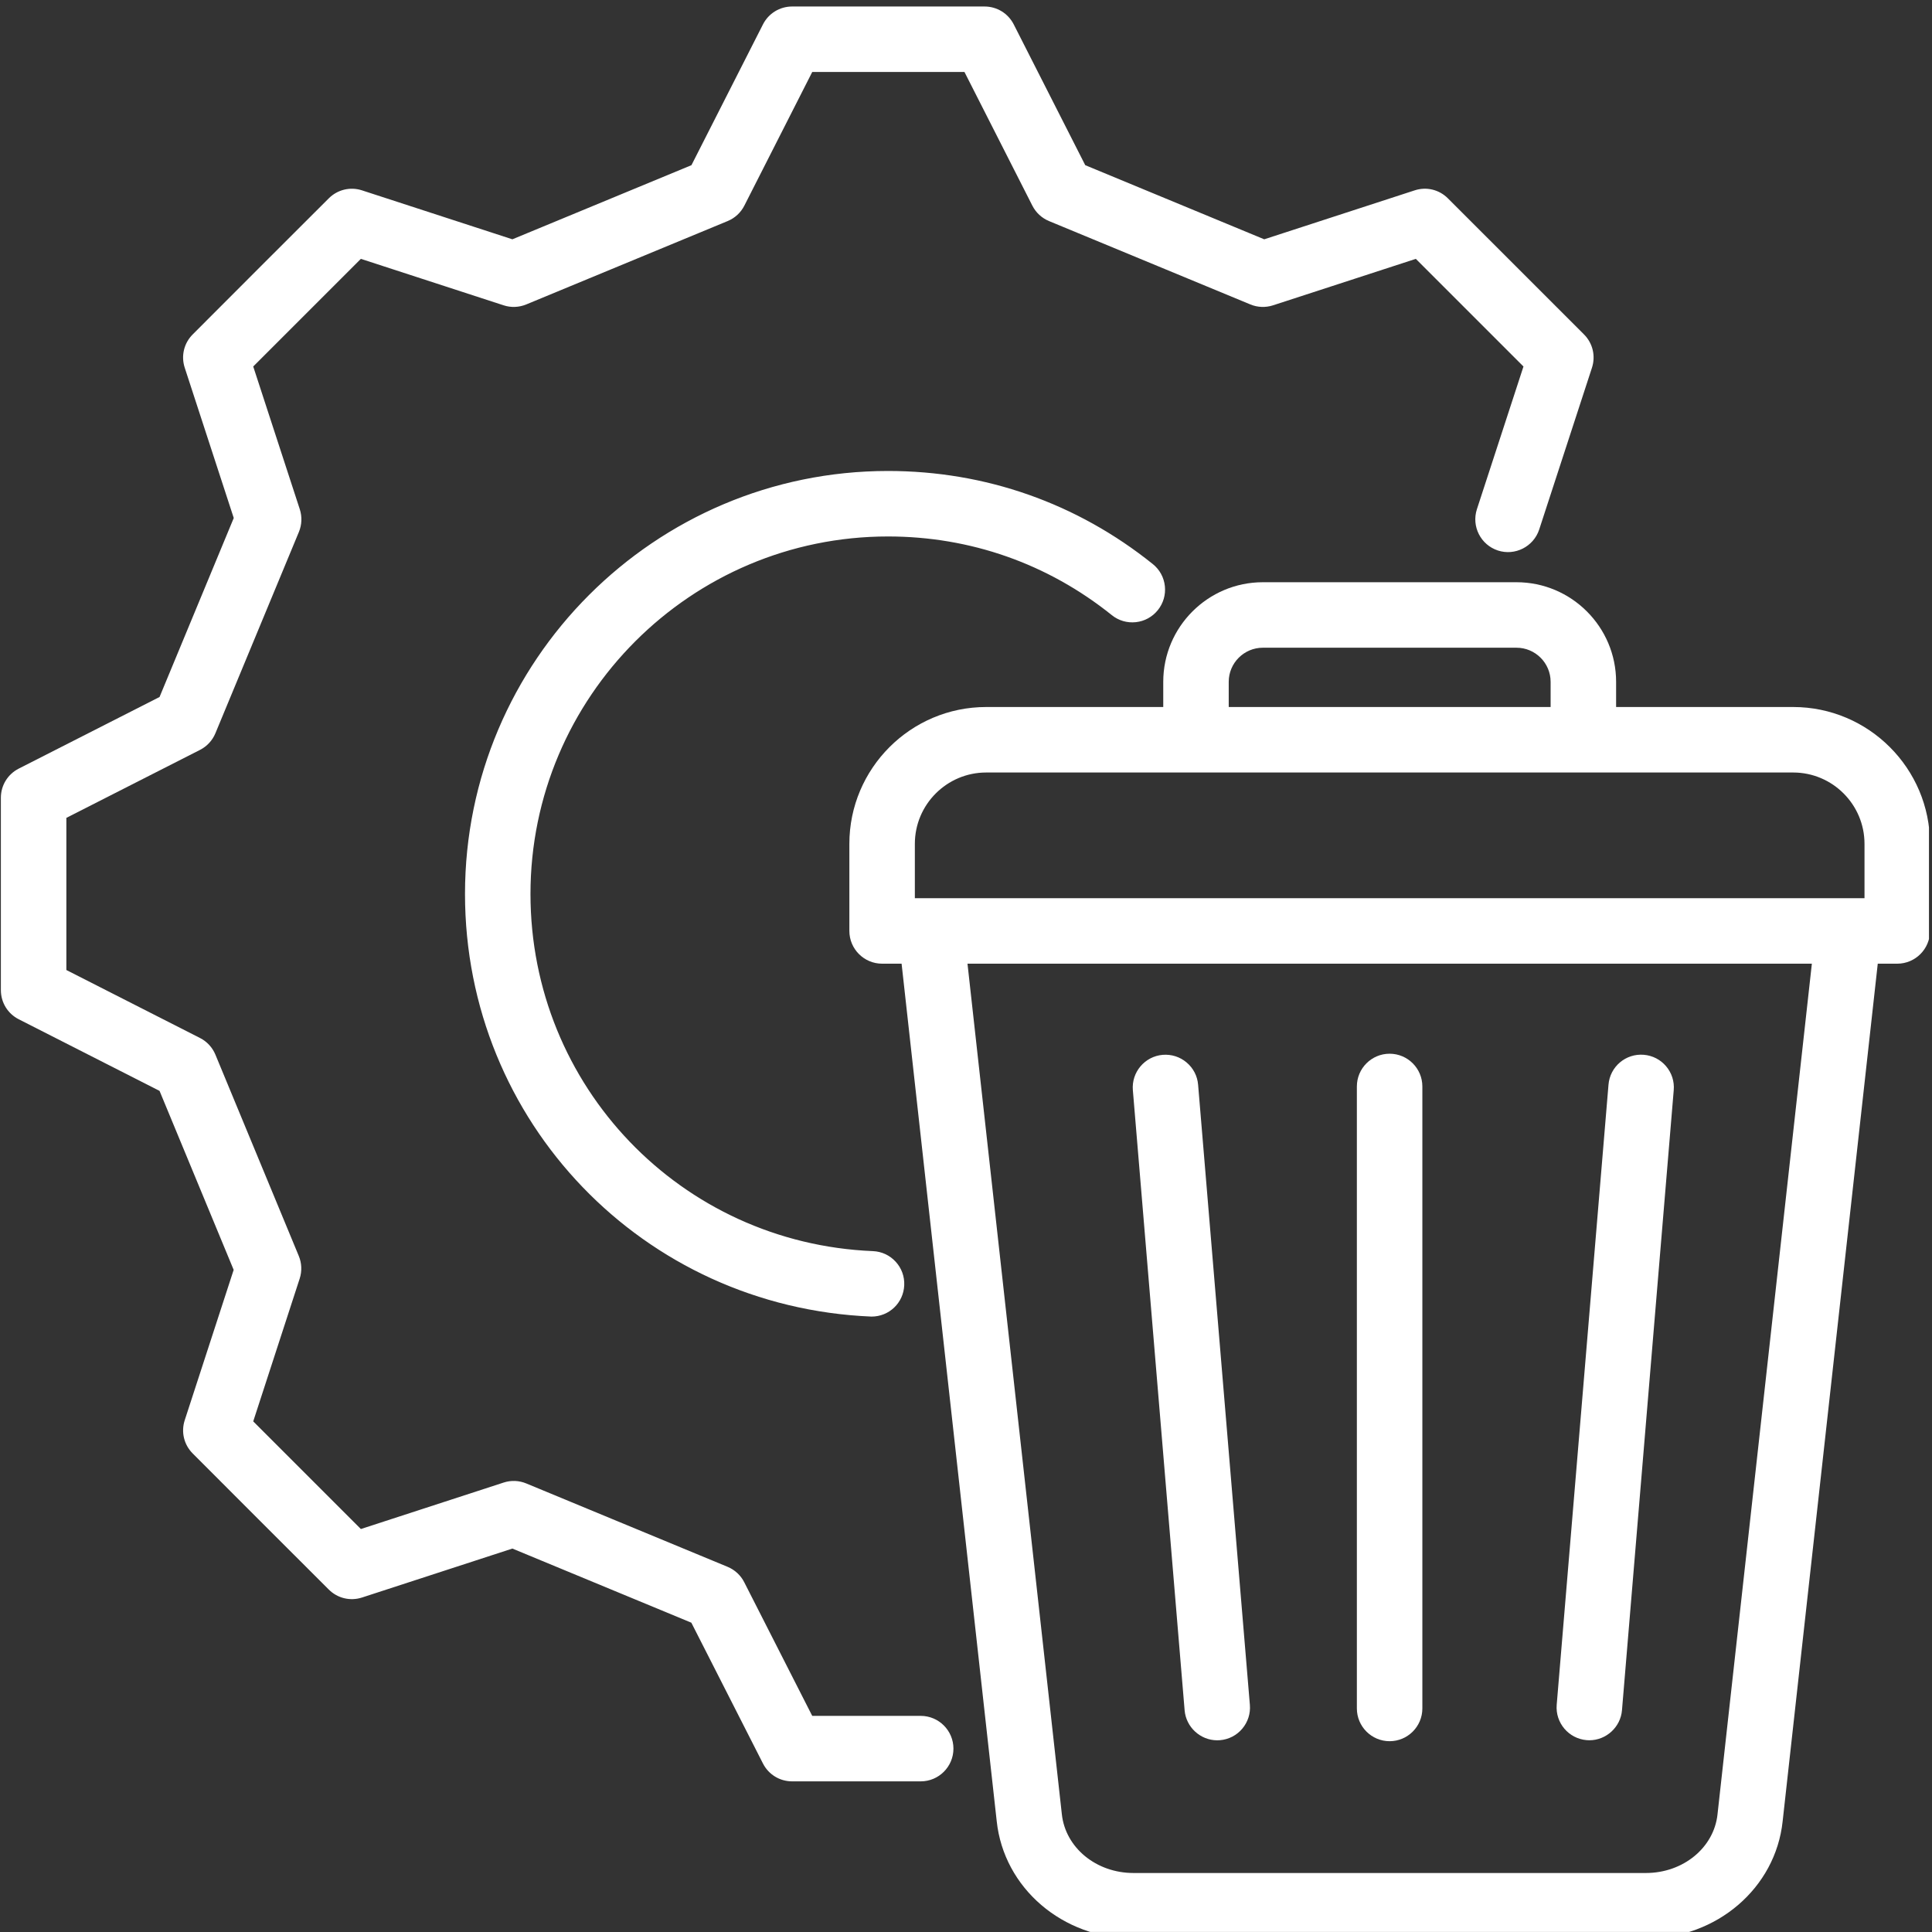 <?xml version="1.0" encoding="UTF-8" standalone="no"?>
<!DOCTYPE svg PUBLIC "-//W3C//DTD SVG 1.1//EN" "http://www.w3.org/Graphics/SVG/1.1/DTD/svg11.dtd">
<svg width="100%" height="100%" viewBox="0 0 275 275" version="1.1" xmlns="http://www.w3.org/2000/svg" xmlns:xlink="http://www.w3.org/1999/xlink" xml:space="preserve" xmlns:serif="http://www.serif.com/" style="fill-rule:evenodd;clip-rule:evenodd;stroke-linejoin:round;stroke-miterlimit:2;">
    <rect x="0" y="0" width="275" height="275" fill="#333333" stroke="none"/>
    <g transform="matrix(1,0,0,1,-11076,-8154)">
        <g id="Artboard8" transform="matrix(1,0,0,1,-0.104,-0.928)">
            <rect x="11076.1" y="8154.93" width="274.573" height="274.993" style="fill:none;"/>
            <clipPath id="_clip1">
                <rect x="11076.1" y="8154.93" width="274.573" height="274.993"/>
            </clipPath>
            <g clip-path="url(#_clip1)">
                <g transform="matrix(2,0,0,2,11343.5,8383.88)">
                    <path d="M0,-49.551L-69.587,-49.551L-69.587,-54.419C-69.587,-57.77 -66.86,-60.496 -63.509,-60.496L-6.077,-60.496C-2.727,-60.496 0,-57.77 0,-54.419L0,-49.551ZM-10.466,14.75C-10.774,17.644 -13.394,19.826 -16.56,19.826L-53.026,19.826C-56.192,19.826 -58.812,17.644 -59.12,14.744L-65.957,-46.89L-3.629,-46.89L-10.466,14.75ZM-47.248,-65.948C-47.248,-67.839 -45.71,-69.377 -43.818,-69.377L-25.768,-69.377C-23.877,-69.377 -22.339,-67.839 -22.339,-65.948L-22.339,-63.157L-47.248,-63.157L-47.248,-65.948ZM-6.077,-63.157L-19.678,-63.157L-19.678,-65.948C-19.678,-69.306 -22.41,-72.038 -25.768,-72.038L-43.818,-72.038C-47.177,-72.038 -49.909,-69.306 -49.909,-65.948L-49.909,-63.157L-63.509,-63.157C-68.328,-63.157 -72.248,-59.237 -72.248,-54.419L-72.248,-48.22C-72.248,-47.486 -71.652,-46.89 -70.917,-46.89L-68.635,-46.89L-61.766,15.031C-61.314,19.281 -57.557,22.487 -53.026,22.487L-16.56,22.487C-12.029,22.487 -8.272,19.281 -7.82,15.037L-0.951,-46.89L1.33,-46.89C2.065,-46.89 2.661,-47.486 2.661,-48.22L2.661,-54.419C2.661,-59.237 -1.259,-63.157 -6.077,-63.157" style="fill:white;fill-rule:nonzero;"/>
                </g>
                <g transform="matrix(2,0,0,2,11251,8413.09)">
                    <path d="M0,-78.763L22.909,-78.763L22.909,-80.554C22.909,-81.894 21.819,-82.983 20.48,-82.983L2.43,-82.983C1.09,-82.983 0,-81.894 0,-80.554L0,-78.763ZM24.909,-76.763L-2,-76.763L-2,-80.554C-2,-82.996 -0.013,-84.983 2.43,-84.983L20.48,-84.983C22.923,-84.983 24.909,-82.996 24.909,-80.554L24.909,-76.763ZM-22.338,-65.157L45.248,-65.157L45.248,-69.025C45.248,-71.824 42.971,-74.102 40.171,-74.102L-17.261,-74.102C-20.061,-74.102 -22.338,-71.824 -22.338,-69.025L-22.338,-65.157ZM47.248,-63.157L-24.338,-63.157L-24.338,-69.025C-24.338,-72.927 -21.163,-76.102 -17.261,-76.102L40.171,-76.102C44.073,-76.102 47.248,-72.927 47.248,-69.025L47.248,-63.157ZM-18.592,-60.496L-11.878,0.027C-11.624,2.42 -9.432,4.22 -6.777,4.22L29.688,4.22C32.342,4.22 34.534,2.422 34.788,0.038L34.788,0.033L41.502,-60.496L-18.592,-60.496ZM29.688,6.22L-6.777,6.22C-10.457,6.22 -13.505,3.65 -13.866,0.243L-20.826,-62.496L43.736,-62.496L36.776,0.254C36.412,3.655 33.366,6.22 29.688,6.22M-17.261,-76.763C-21.527,-76.763 -24.999,-73.292 -24.999,-69.025L-24.999,-62.826C-24.999,-62.644 -24.851,-62.496 -24.669,-62.496L-21.491,-62.496L-14.523,0.315C-14.125,4.06 -10.795,6.881 -6.777,6.881L29.688,6.881C33.706,6.881 37.036,4.063 37.434,0.326L44.401,-62.496L47.579,-62.496C47.761,-62.496 47.909,-62.644 47.909,-62.826L47.909,-69.025C47.909,-73.292 44.438,-76.763 40.171,-76.763L25.57,-76.763L25.57,-80.554C25.57,-83.361 23.287,-85.644 20.48,-85.644L2.43,-85.644C-0.377,-85.644 -2.66,-83.361 -2.66,-80.554L-2.66,-76.763L-17.261,-76.763ZM29.688,8.881L-6.777,8.881C-11.82,8.881 -16.006,5.291 -16.512,0.531L-23.282,-60.496L-24.669,-60.496C-25.954,-60.496 -26.999,-61.541 -26.999,-62.826L-26.999,-69.025C-26.999,-74.394 -22.631,-78.763 -17.261,-78.763L-4.66,-78.763L-4.66,-80.554C-4.66,-84.463 -1.479,-87.644 2.43,-87.644L20.48,-87.644C24.39,-87.644 27.57,-84.463 27.57,-80.554L27.57,-78.763L40.171,-78.763C45.541,-78.763 49.909,-74.394 49.909,-69.025L49.909,-62.826C49.909,-61.541 48.864,-60.496 47.579,-60.496L46.192,-60.496L39.422,0.542C38.916,5.294 34.731,8.881 29.688,8.881" style="fill:white;fill-rule:nonzero;"/>
                </g>
                <g transform="matrix(2,0,0,2,11273.9,8306.92)">
                    <path d="M0,46.928C0.735,46.928 1.33,46.332 1.33,45.597L1.33,1.331C1.33,0.596 0.735,0 0,0C-0.735,0 -1.33,0.596 -1.33,1.331L-1.33,45.597C-1.33,46.332 -0.735,46.928 0,46.928" style="fill:white;fill-rule:nonzero;"/>
                </g>
                <g transform="matrix(2,0,0,2,11273.9,8398.77)">
                    <path d="M0,-44.928C-0.182,-44.928 -0.33,-44.78 -0.33,-44.597L-0.33,-0.331C-0.33,-0.148 -0.182,0 0,0C0.183,0 0.331,-0.148 0.331,-0.331L0.331,-44.597C0.331,-44.78 0.183,-44.928 0,-44.928M0,2C-1.285,2 -2.33,0.954 -2.33,-0.331L-2.33,-44.597C-2.33,-45.883 -1.285,-46.928 0,-46.928C1.285,-46.928 2.331,-45.883 2.331,-44.597L2.331,-0.331C2.331,0.954 1.285,2 0,2" style="fill:white;fill-rule:nonzero;"/>
                </g>
                <g transform="matrix(2,0,0,2,11249.3,8306.94)">
                    <path d="M0,46.849C0.037,46.849 0.074,46.848 0.112,46.844C0.845,46.783 1.388,46.14 1.327,45.408L-2.357,1.276C-2.418,0.544 -3.067,0 -3.793,0.061C-4.526,0.122 -5.07,0.765 -5.009,1.497L-1.325,45.629C-1.267,46.324 -0.685,46.849 0,46.849" style="fill:white;fill-rule:nonzero;"/>
                </g>
                <g transform="matrix(2,0,0,2,11242,8398.56)">
                    <path d="M0,-44.752C-0.009,-44.752 -0.019,-44.752 -0.027,-44.751C-0.21,-44.736 -0.346,-44.575 -0.33,-44.393L3.354,-0.262C3.368,-0.092 3.512,0.041 3.682,0.041L3.704,0.04C3.83,0.03 3.902,-0.037 3.936,-0.076C3.969,-0.115 4.022,-0.198 4.013,-0.316L0.329,-44.449C0.318,-44.566 0.251,-44.64 0.211,-44.673C0.175,-44.704 0.102,-44.752 0,-44.752M3.682,2.041C2.479,2.041 1.46,1.102 1.361,-0.097L-2.323,-44.228C-2.43,-45.508 -1.475,-46.637 -0.194,-46.744C0.423,-46.793 1.025,-46.603 1.501,-46.201C1.979,-45.799 2.27,-45.236 2.321,-44.616L6.005,-0.483C6.058,0.136 5.864,0.74 5.463,1.216C5.061,1.691 4.497,1.981 3.877,2.033C3.814,2.038 3.748,2.041 3.682,2.041" style="fill:white;fill-rule:nonzero;"/>
                </g>
                <g transform="matrix(2,0,0,2,11302.2,8306.95)">
                    <path d="M0,46.838C0.038,46.841 0.075,46.843 0.112,46.843C0.796,46.843 1.379,46.318 1.436,45.623L5.12,1.491C5.182,0.759 4.638,0.116 3.905,0.055C3.174,-0.005 2.53,0.537 2.469,1.27L-1.216,45.402C-1.277,46.134 -0.733,46.777 0,46.838" style="fill:white;fill-rule:nonzero;"/>
                </g>
                <g transform="matrix(2,0,0,2,11309.7,8398.44)">
                    <path d="M0,-44.695C-0.169,-44.695 -0.315,-44.564 -0.329,-44.393L-4.015,-0.26C-4.029,-0.079 -3.894,0.081 -3.712,0.097L-3.684,0.098C-3.514,0.098 -3.369,-0.035 -3.355,-0.205L0.329,-44.337C0.339,-44.456 0.285,-44.539 0.252,-44.578C0.219,-44.617 0.146,-44.684 0.027,-44.694C0.018,-44.695 0.009,-44.695 0,-44.695M-3.684,2.098C-3.748,2.098 -3.813,2.095 -3.881,2.089C-5.159,1.981 -6.113,0.854 -6.008,-0.426L-2.322,-44.558C-2.218,-45.836 -1.1,-46.793 0.191,-46.687C0.814,-46.635 1.377,-46.345 1.779,-45.87C2.181,-45.394 2.374,-44.79 2.321,-44.17L-1.362,-0.039C-1.461,1.159 -2.481,2.098 -3.684,2.098" style="fill:white;fill-rule:nonzero;"/>
                </g>
                <g transform="matrix(2,0,0,2,11207.1,8163.18)">
                    <path d="M0,118.994L-8.333,118.994L-13.45,108.936C-13.593,108.653 -13.833,108.431 -14.126,108.31L-17.585,106.877C-21.24,105.363 -24.264,104.109 -28.454,102.376C-28.747,102.255 -29.073,102.242 -29.375,102.34L-40.116,105.837C-43.878,102.081 -44.889,101.069 -48.645,97.308L-45.148,86.567C-45.05,86.266 -45.063,85.939 -45.184,85.646L-51.118,71.318C-51.239,71.025 -51.461,70.785 -51.744,70.641L-61.803,65.525L-61.803,53.47L-51.744,48.354C-51.461,48.21 -51.239,47.97 -51.118,47.677C-48.871,42.254 -47.431,38.78 -45.177,33.35C-45.055,33.056 -45.042,32.729 -45.141,32.427L-48.645,21.687C-44.889,17.926 -43.878,16.914 -40.116,13.158L-29.375,16.654C-29.075,16.753 -28.747,16.739 -28.454,16.619L-14.119,10.685C-13.826,10.564 -13.585,10.341 -13.442,10.058L-8.332,-0L3.728,-0L8.838,10.058C8.981,10.341 9.222,10.564 9.515,10.685L23.843,16.619C24.138,16.741 24.463,16.753 24.764,16.655L35.511,13.158L44.04,21.687L40.538,32.427C40.31,33.125 40.692,33.876 41.39,34.104C42.094,34.334 42.839,33.95 43.068,33.252L46.823,21.736C46.978,21.26 46.853,20.737 46.499,20.383L36.816,10.7C36.463,10.346 35.938,10.218 35.463,10.375L24.408,13.973L10.987,8.414L5.731,-1.933C5.504,-2.38 5.046,-2.661 4.545,-2.661L-9.149,-2.661C-9.65,-2.661 -10.108,-2.38 -10.335,-1.933L-15.591,8.414L-29.018,13.973L-40.067,10.375C-40.542,10.22 -41.065,10.345 -41.419,10.699C-45.865,15.138 -46.665,15.938 -51.104,20.383C-51.458,20.737 -51.582,21.26 -51.427,21.736L-47.823,32.784C-49.908,37.808 -51.31,41.187 -53.388,46.205L-63.736,51.468C-64.182,51.695 -64.464,52.153 -64.464,52.654L-64.464,66.341C-64.464,66.842 -64.182,67.3 -63.736,67.527L-53.388,72.79L-47.83,86.21L-51.427,97.26C-51.582,97.735 -51.457,98.257 -51.104,98.611C-46.665,103.057 -45.865,103.857 -41.419,108.296C-41.065,108.65 -40.542,108.774 -40.067,108.619L-29.018,105.022C-25.061,106.659 -22.124,107.876 -18.603,109.335L-15.599,110.58L-10.334,120.928C-10.108,121.374 -9.65,121.655 -9.149,121.655L0,121.655C0.735,121.655 1.33,121.059 1.33,120.324C1.33,119.59 0.735,118.994 0,118.994" style="fill:white;fill-rule:nonzero;"/>
                </g>
                <g transform="matrix(2,0,0,2,11149.2,8193.25)">
                    <path d="M0,88.92L14.103,94.761L19.534,105.438C19.591,105.549 19.703,105.618 19.828,105.618L28.978,105.618C29.159,105.618 29.308,105.47 29.308,105.288C29.308,105.105 29.159,104.957 28.978,104.957L20.031,104.957L14.636,94.352C14.601,94.282 14.541,94.227 14.468,94.197L0.141,88.263C0.067,88.233 -0.014,88.23 -0.085,88.253L-11.412,91.94L-11.845,91.508C-15.607,87.752 -16.619,86.739 -20.375,82.978L-20.808,82.544L-17.122,71.221C-17.098,71.146 -17.101,71.066 -17.13,70.994L-23.064,56.664C-23.095,56.59 -23.149,56.531 -23.219,56.496L-33.825,51.101L-33.825,37.819L-23.22,32.425C-23.149,32.389 -23.095,32.33 -23.064,32.258C-20.818,26.834 -19.377,23.36 -17.123,17.929C-17.094,17.858 -17.09,17.776 -17.114,17.701L-20.808,6.377L-20.375,5.943C-16.619,2.182 -15.607,1.169 -11.845,-2.587L-11.412,-3.019L-0.088,0.667C-0.013,0.691 0.066,0.688 0.142,0.657L14.476,-5.276C14.549,-5.306 14.608,-5.361 14.644,-5.431L20.031,-16.037L33.319,-16.037L38.707,-5.431C38.742,-5.361 38.802,-5.306 38.873,-5.277L53.203,0.658C53.277,0.689 53.358,0.692 53.433,0.667L64.763,-3.019L74.158,6.377L70.466,17.7C70.409,17.873 70.504,18.06 70.678,18.117C70.855,18.176 71.036,18.081 71.095,17.904L74.85,6.389C74.889,6.27 74.857,6.141 74.769,6.052L65.086,-3.63C64.998,-3.718 64.865,-3.749 64.755,-3.712L53.343,0.001L39.24,-5.84L33.816,-16.517C33.76,-16.629 33.647,-16.698 33.522,-16.698L19.828,-16.698C19.703,-16.698 19.591,-16.629 19.534,-16.518L14.109,-5.84L0,0.001L-11.399,-3.71C-11.515,-3.748 -11.647,-3.717 -11.735,-3.63C-16.182,0.808 -16.98,1.608 -21.418,6.053C-21.508,6.142 -21.538,6.27 -21.5,6.389L-17.781,17.789L-23.629,31.892L-34.306,37.323C-34.417,37.379 -34.486,37.492 -34.486,37.617L-34.486,51.304C-34.486,51.429 -34.417,51.542 -34.306,51.598L-23.629,57.029L-17.787,71.132L-21.499,82.532C-21.538,82.651 -21.507,82.779 -21.418,82.868C-16.98,87.313 -16.182,88.113 -11.736,92.551C-11.648,92.638 -11.516,92.67 -11.399,92.631L0,88.92ZM28.978,107.618L19.828,107.618C18.946,107.618 18.15,107.13 17.751,106.345L12.655,96.326L-0.082,91.05L-10.78,94.533C-11.619,94.806 -12.526,94.589 -13.149,93.966C-17.596,89.527 -18.395,88.727 -22.834,84.281C-23.457,83.657 -23.674,82.749 -23.4,81.912L-19.918,71.215L-25.193,58.477L-35.212,53.381C-35.998,52.982 -36.486,52.186 -36.486,51.304L-36.486,37.617C-36.486,36.735 -35.998,35.939 -35.212,35.54L-25.193,30.444L-19.912,17.706L-23.401,7.009C-23.675,6.171 -23.457,5.262 -22.833,4.639C-18.395,0.194 -17.596,-0.606 -13.148,-5.046C-12.523,-5.67 -11.613,-5.886 -10.777,-5.611L-0.082,-2.13L12.662,-7.405L17.751,-17.423C18.15,-18.209 18.946,-18.698 19.828,-18.698L33.522,-18.698C34.404,-18.698 35.2,-18.209 35.6,-17.423L40.689,-7.405L53.427,-2.13L64.131,-5.612C64.965,-5.888 65.874,-5.672 66.501,-5.043L76.184,4.639C76.808,5.263 77.024,6.171 76.752,7.009L72.996,18.525C72.595,19.746 71.274,20.416 70.058,20.018C68.836,19.619 68.166,18.301 68.563,17.08L71.877,6.923L64.216,-0.738L54.052,2.569C53.522,2.741 52.949,2.718 52.438,2.505L38.109,-3.428C37.598,-3.64 37.176,-4.029 36.924,-4.526L32.093,-14.037L21.258,-14.037L16.427,-4.526C16.175,-4.029 15.753,-3.64 15.239,-3.428L0.905,2.506C0.39,2.718 -0.184,2.741 -0.71,2.567L-10.865,-0.738C-14.137,2.528 -15.261,3.652 -18.526,6.922L-15.213,17.08C-15.041,17.607 -15.063,18.18 -15.274,18.694C-17.529,24.126 -18.971,27.599 -21.217,33.023C-21.429,33.536 -21.818,33.957 -22.314,34.209L-31.825,39.046L-31.825,49.875L-22.313,54.713C-21.819,54.963 -21.429,55.385 -21.217,55.899L-15.283,70.227C-15.071,70.736 -15.048,71.309 -15.22,71.838L-18.526,81.998C-15.261,85.269 -14.137,86.393 -10.865,89.659L-0.707,86.353C-0.183,86.18 0.391,86.202 0.905,86.415L15.234,92.349C15.747,92.562 16.168,92.951 16.419,93.446L21.258,102.957L28.978,102.957C30.263,102.957 31.308,104.003 31.308,105.288C31.308,106.573 30.263,107.618 28.978,107.618" style="fill:white;fill-rule:nonzero;"/>
                </g>
                <g transform="matrix(2,0,0,2,11202.5,8335.01)">
                    <path d="M0,-52.86C6.09,-52.86 11.814,-50.847 16.556,-47.041C17.128,-46.579 17.966,-46.672 18.426,-47.245C18.886,-47.818 18.794,-48.656 18.221,-49.115C13.003,-53.306 6.702,-55.521 0,-55.521C-16.048,-55.521 -29.105,-42.465 -29.105,-26.417C-29.105,-10.761 -16.859,2.011 -1.227,2.659C-1.208,2.66 -1.189,2.661 -1.171,2.661C-0.461,2.661 0.129,2.101 0.158,1.385C0.188,0.651 -0.382,0.031 -1.116,0.001C-15.319,-0.588 -26.444,-12.192 -26.444,-26.417C-26.444,-40.997 -14.581,-52.86 0,-52.86" style="fill:white;fill-rule:nonzero;"/>
                </g>
                <g transform="matrix(2,0,0,2,11202.5,8338.33)">
                    <path d="M0,-56.182C-15.497,-56.182 -28.104,-43.575 -28.104,-28.078C-28.104,-12.959 -16.28,-0.626 -1.186,-0.001L-1.184,-0.001C-0.993,-0.001 -0.849,-0.139 -0.842,-0.315C-0.837,-0.437 -0.894,-0.517 -0.928,-0.555C-0.963,-0.592 -1.038,-0.656 -1.158,-0.661C-15.897,-1.272 -27.444,-13.315 -27.444,-28.078C-27.444,-43.21 -15.133,-55.521 0,-55.521C6.319,-55.521 12.261,-53.432 17.182,-49.481C17.271,-49.409 17.363,-49.402 17.424,-49.41C17.475,-49.415 17.57,-49.438 17.646,-49.532C17.721,-49.625 17.723,-49.724 17.717,-49.775C17.711,-49.826 17.687,-49.922 17.595,-49.996C12.556,-54.043 6.472,-56.182 0,-56.182M-1.171,2C-17.437,1.327 -30.104,-11.883 -30.104,-28.078C-30.104,-44.677 -16.6,-58.182 0,-58.182C6.932,-58.182 13.449,-55.891 18.847,-51.556C19.332,-51.167 19.637,-50.611 19.705,-49.993C19.772,-49.374 19.596,-48.766 19.206,-48.28C18.815,-47.794 18.26,-47.489 17.64,-47.421C17.02,-47.355 16.412,-47.532 15.928,-47.923C11.367,-51.585 5.859,-53.521 0,-53.521C-14.03,-53.521 -25.444,-42.107 -25.444,-28.078C-25.444,-14.391 -14.74,-3.225 -1.075,-2.659C-0.452,-2.633 0.123,-2.367 0.544,-1.908C0.966,-1.45 1.183,-0.855 1.156,-0.233C1.106,1.017 0.085,2 -1.171,2" style="fill:white;fill-rule:nonzero;"/>
                </g>
            </g>
        </g>
    </g>
</svg>
